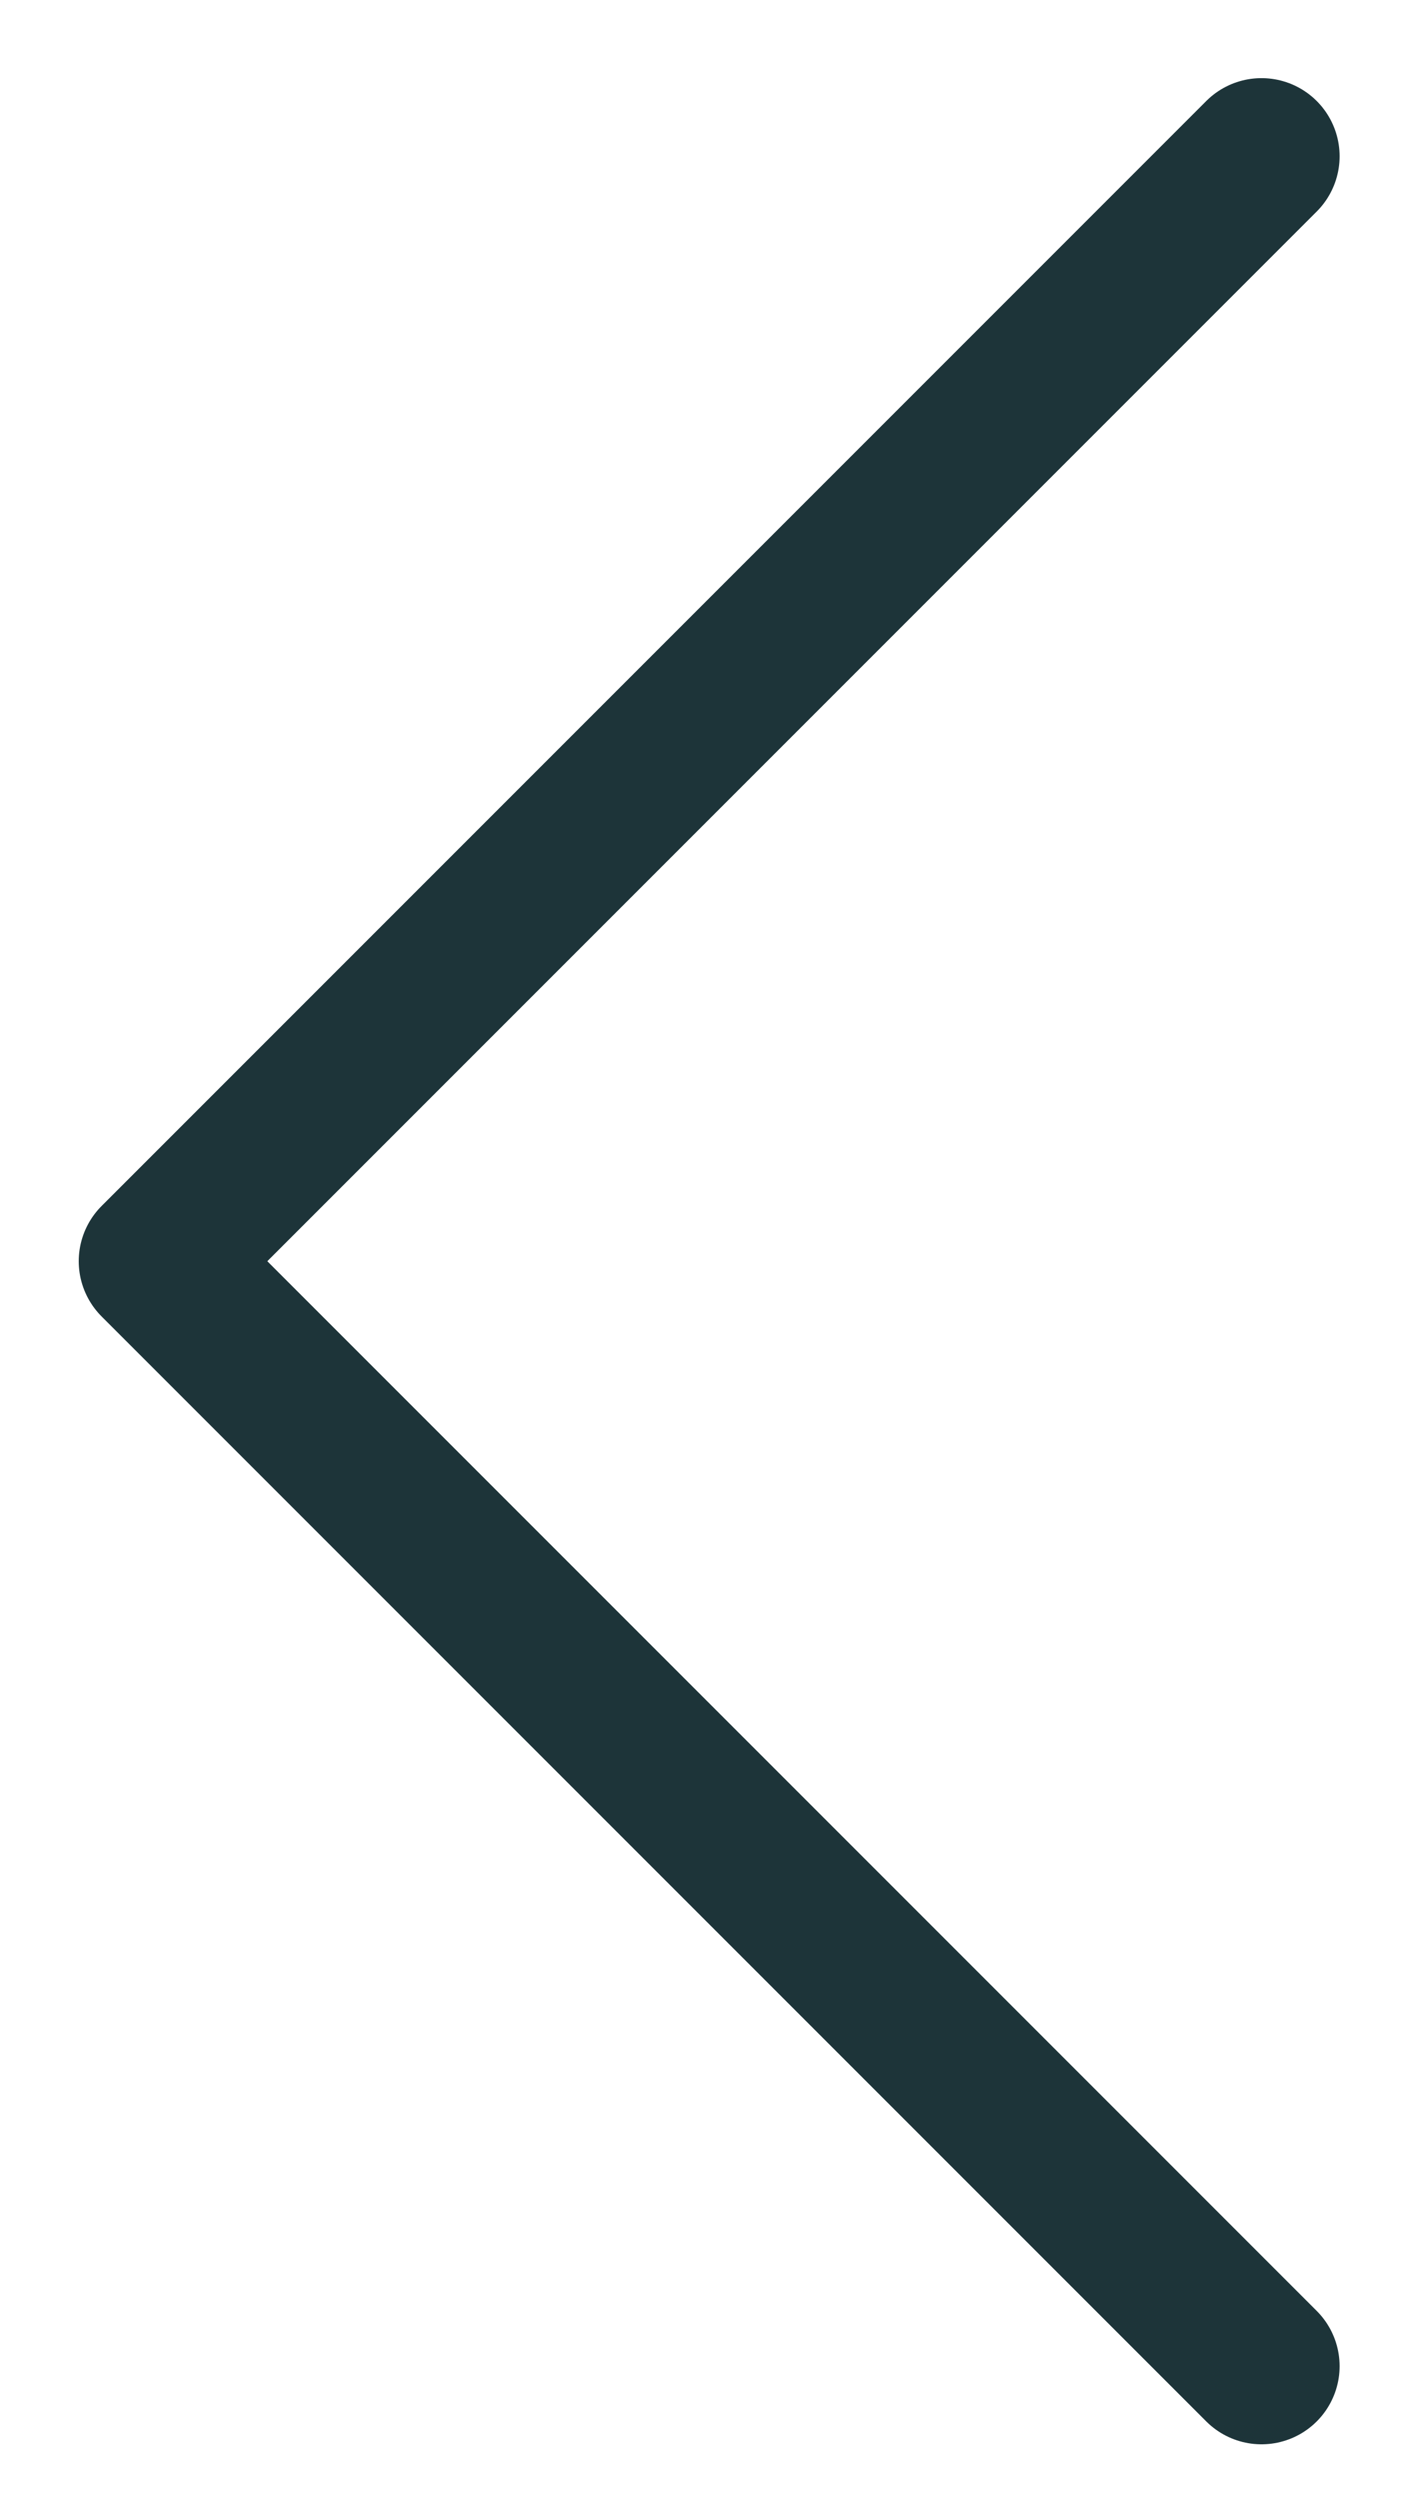 <svg width="9" height="16" viewBox="0 0 9 16" fill="none" xmlns="http://www.w3.org/2000/svg">
<path d="M8.075 1L1.004 8.071L8.075 15.142" stroke="#1D3439" stroke-linecap="round" stroke-linejoin="round"/>
</svg>
